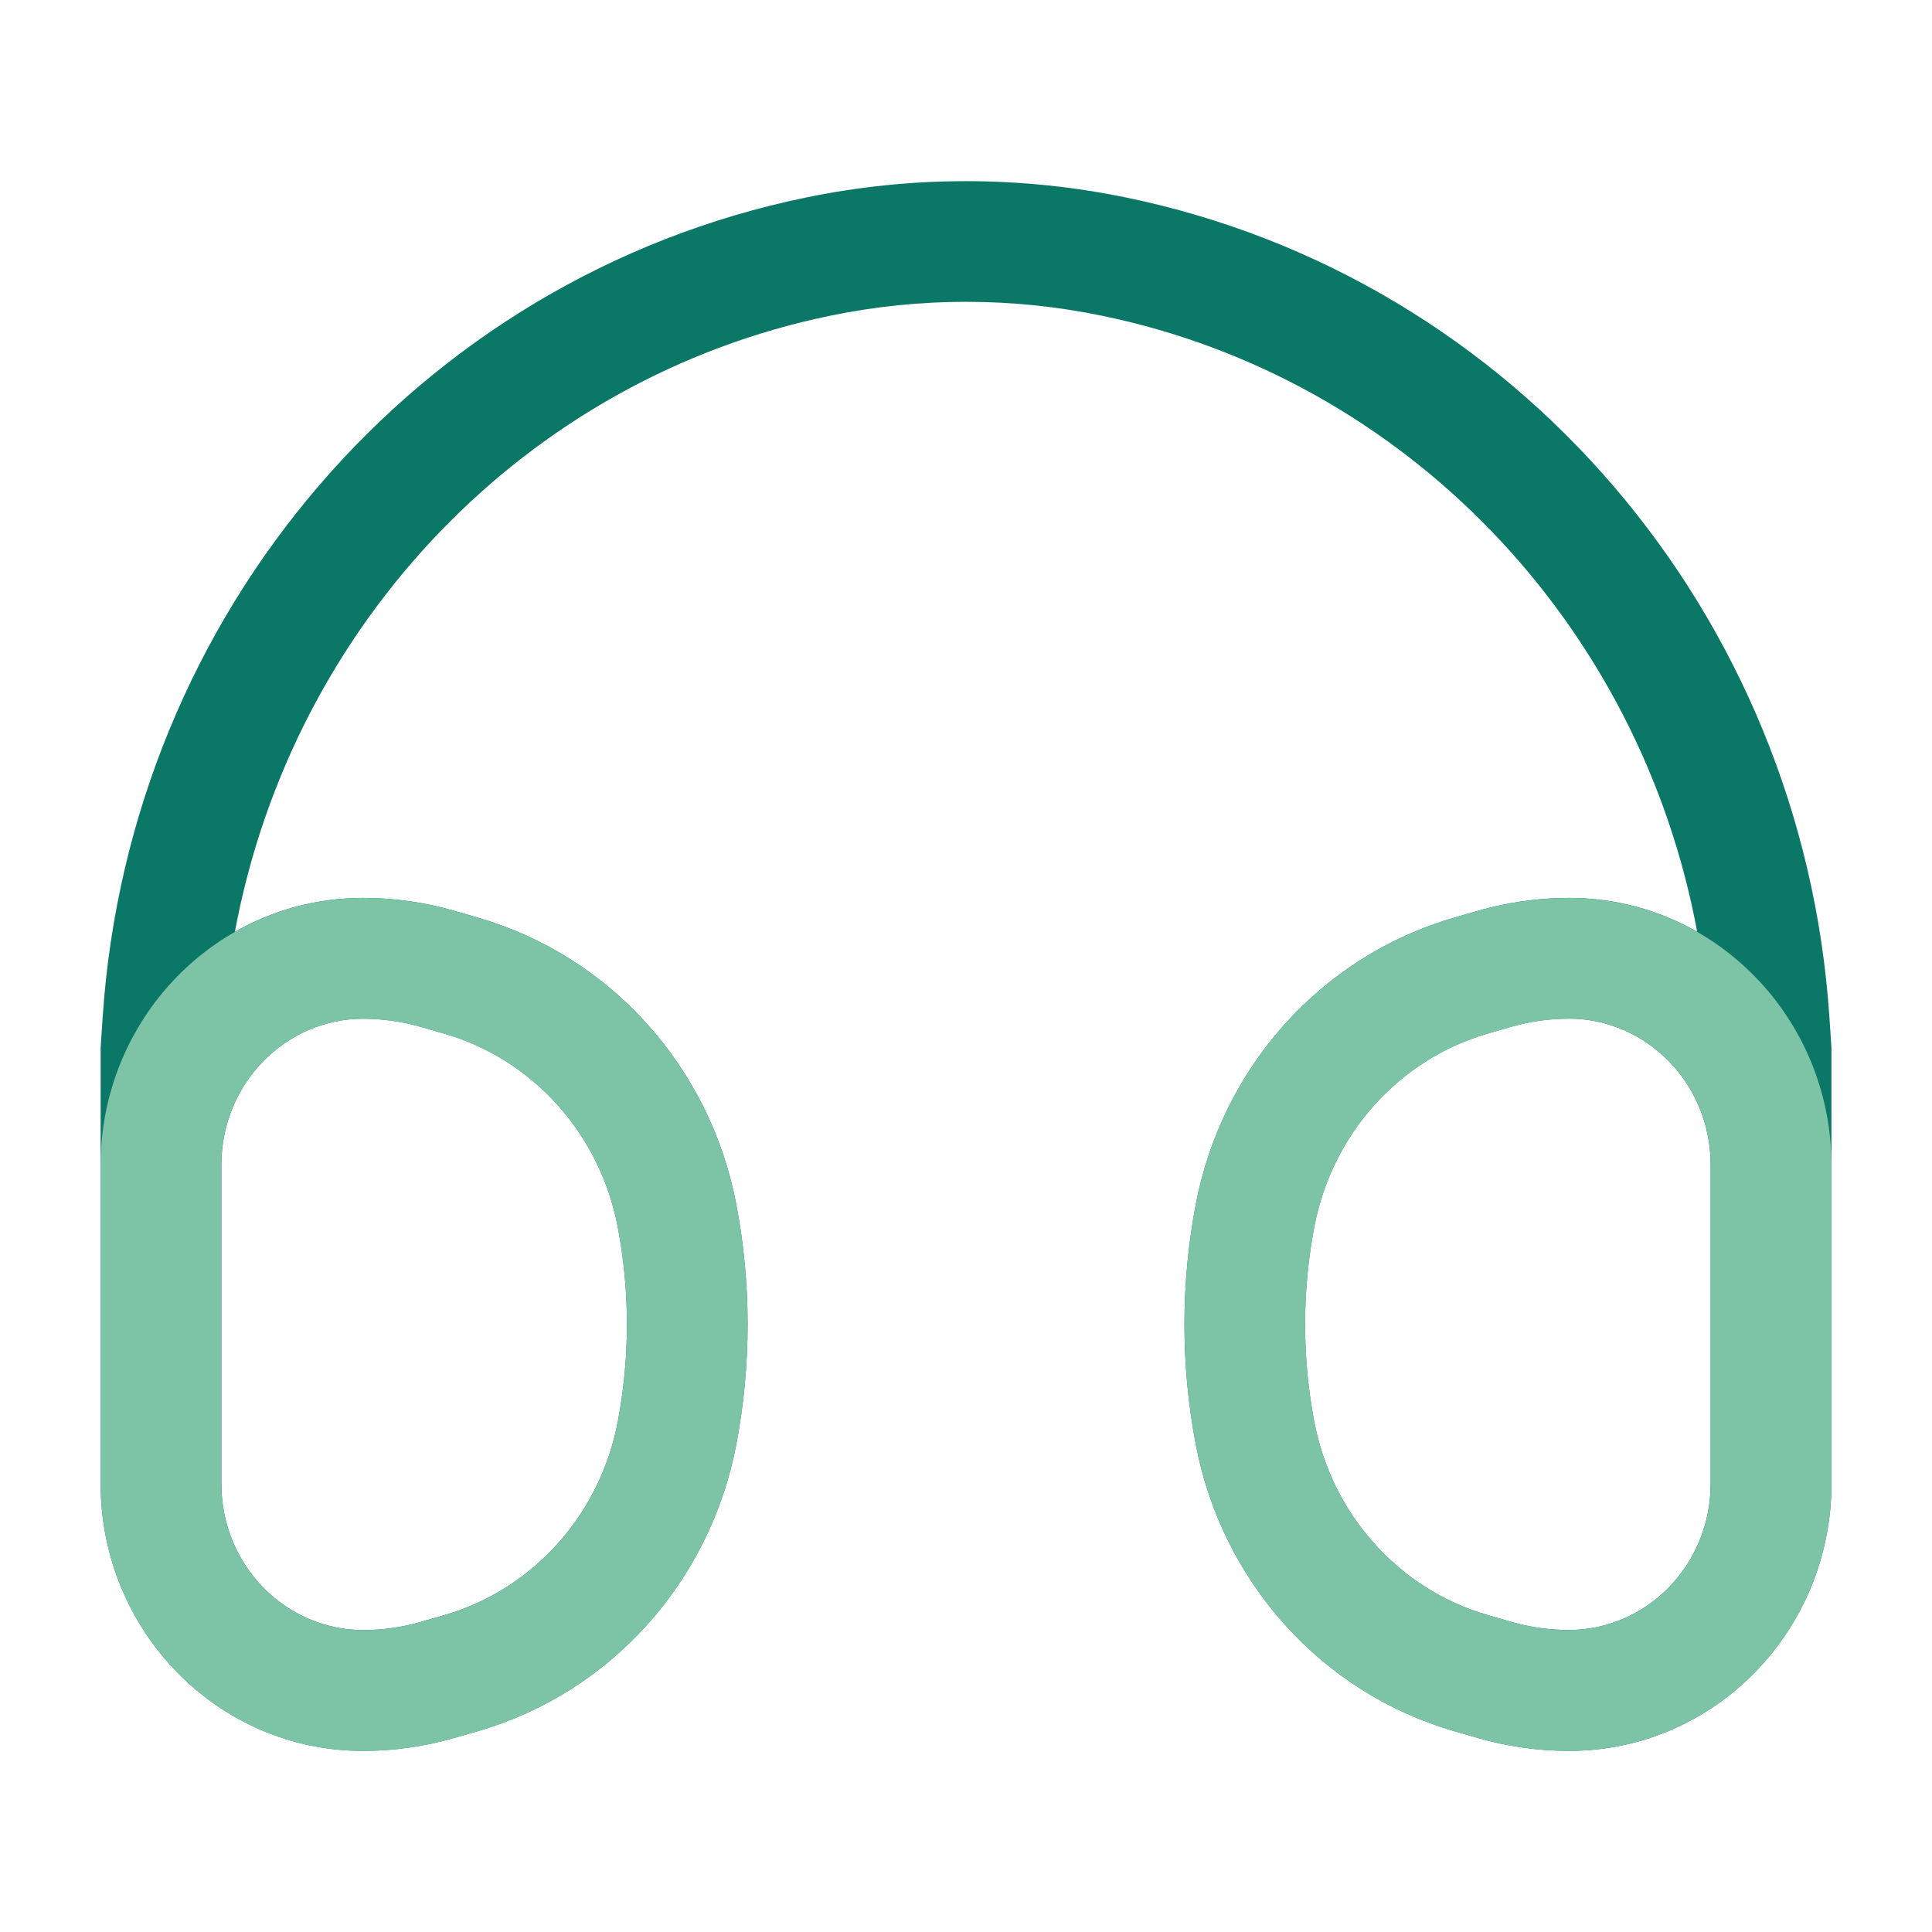 <svg xmlns="http://www.w3.org/2000/svg" fill="none" height="24" viewBox="0 0 24 24" width="24"><g clip-rule="evenodd" fill-rule="evenodd"><path d="m13.683 3.921c-1.111-.229-2.255-.229-3.366 0-3.781.778-6.688 3.829-7.399 7.654.469-.268 1.012-.421 1.592-.421.385 0 .768.054 1.138.162l.291.084c1.65.478 2.885 1.861 3.208 3.563.187.983.187 1.994 0 2.978-.323 1.702-1.558 3.085-3.208 3.563l-.291.084c-.37.107-.753.162-1.138.162-1.816 0-3.26-1.502-3.26-3.318l-0-5.415.026-.389c.336-5.005 3.904-9.18 8.739-10.175 1.31-.27 2.66-.27 3.971 0 4.834.995 8.403 5.17 8.739 10.175l.026.389v5.415c0 1.816-1.443 3.318-3.26 3.318-.385 0-.768-.054-1.138-.162l-.291-.084c-1.65-.478-2.885-1.861-3.208-3.563-.187-.983-.187-1.994 0-2.978.323-1.702 1.558-3.085 3.208-3.563l.291-.084c.37-.107.753-.162 1.138-.162.58 0 1.123.153 1.592.421-.711-3.825-3.619-6.876-7.399-7.654zm7.567 10.551c0-1.02-.804-1.818-1.76-1.818-.244 0-.486.034-.721.102l-.291.084c-1.093.317-1.931 1.24-2.152 2.402-.152.798-.152 1.619 0 2.418.221 1.162 1.059 2.086 2.152 2.402l.291.084c.235.068.477.102.721.102.956 0 1.76-.798 1.76-1.818zm-18.5 0v3.959c-0 1.02.804 1.818 1.76 1.818.244 0 .486-.034.721-.102l.291-.084c1.093-.317 1.931-1.24 2.152-2.402.152-.798.152-1.619 0-2.418-.221-1.162-1.059-2.086-2.152-2.402l-.291-.084c-.235-.068-.477-.102-.721-.102-.956 0-1.76.798-1.76 1.818z" fill="#0B7766"></path><path d="m1.25 14.473c-0-1.816 1.443-3.318 3.26-3.318.385 0 .768.054 1.138.162l.291.084c1.65.478 2.885 1.861 3.208 3.563.187.983.187 1.994 0 2.978-.323 1.702-1.558 3.085-3.208 3.563l-.291.084c-.37.107-.753.162-1.138.162-1.816 0-3.26-1.502-3.26-3.318zm3.26-1.818c-.956 0-1.76.798-1.76 1.818v3.959c-0 1.02.804 1.818 1.76 1.818.244 0 .486-.034.721-.102l.291-.084c1.093-.317 1.931-1.24 2.152-2.402.152-.798.152-1.619 0-2.418-.221-1.162-1.059-2.086-2.152-2.402l-.291-.084c-.235-.068-.477-.102-.721-.102zm14.981 0c-.244 0-.486.034-.721.102l-.291.084c-1.093.317-1.931 1.24-2.152 2.402-.152.798-.152 1.619 0 2.418.221 1.162 1.059 2.086 2.152 2.402l.291.084c.235.068.477.102.721.102.956 0 1.76-.798 1.76-1.818v-3.959c0-1.02-.804-1.818-1.76-1.818zm-1.138-1.338c.37-.107.753-.162 1.138-.162 1.816 0 3.26 1.502 3.26 3.318v3.959c0 1.816-1.443 3.318-3.26 3.318-.385 0-.768-.054-1.138-.162l-.291-.084c-1.65-.478-2.885-1.861-3.208-3.563-.187-.983-.187-1.994 0-2.978.323-1.702 1.558-3.085 3.208-3.563z" fill="#7DC4A6"></path></g></svg>